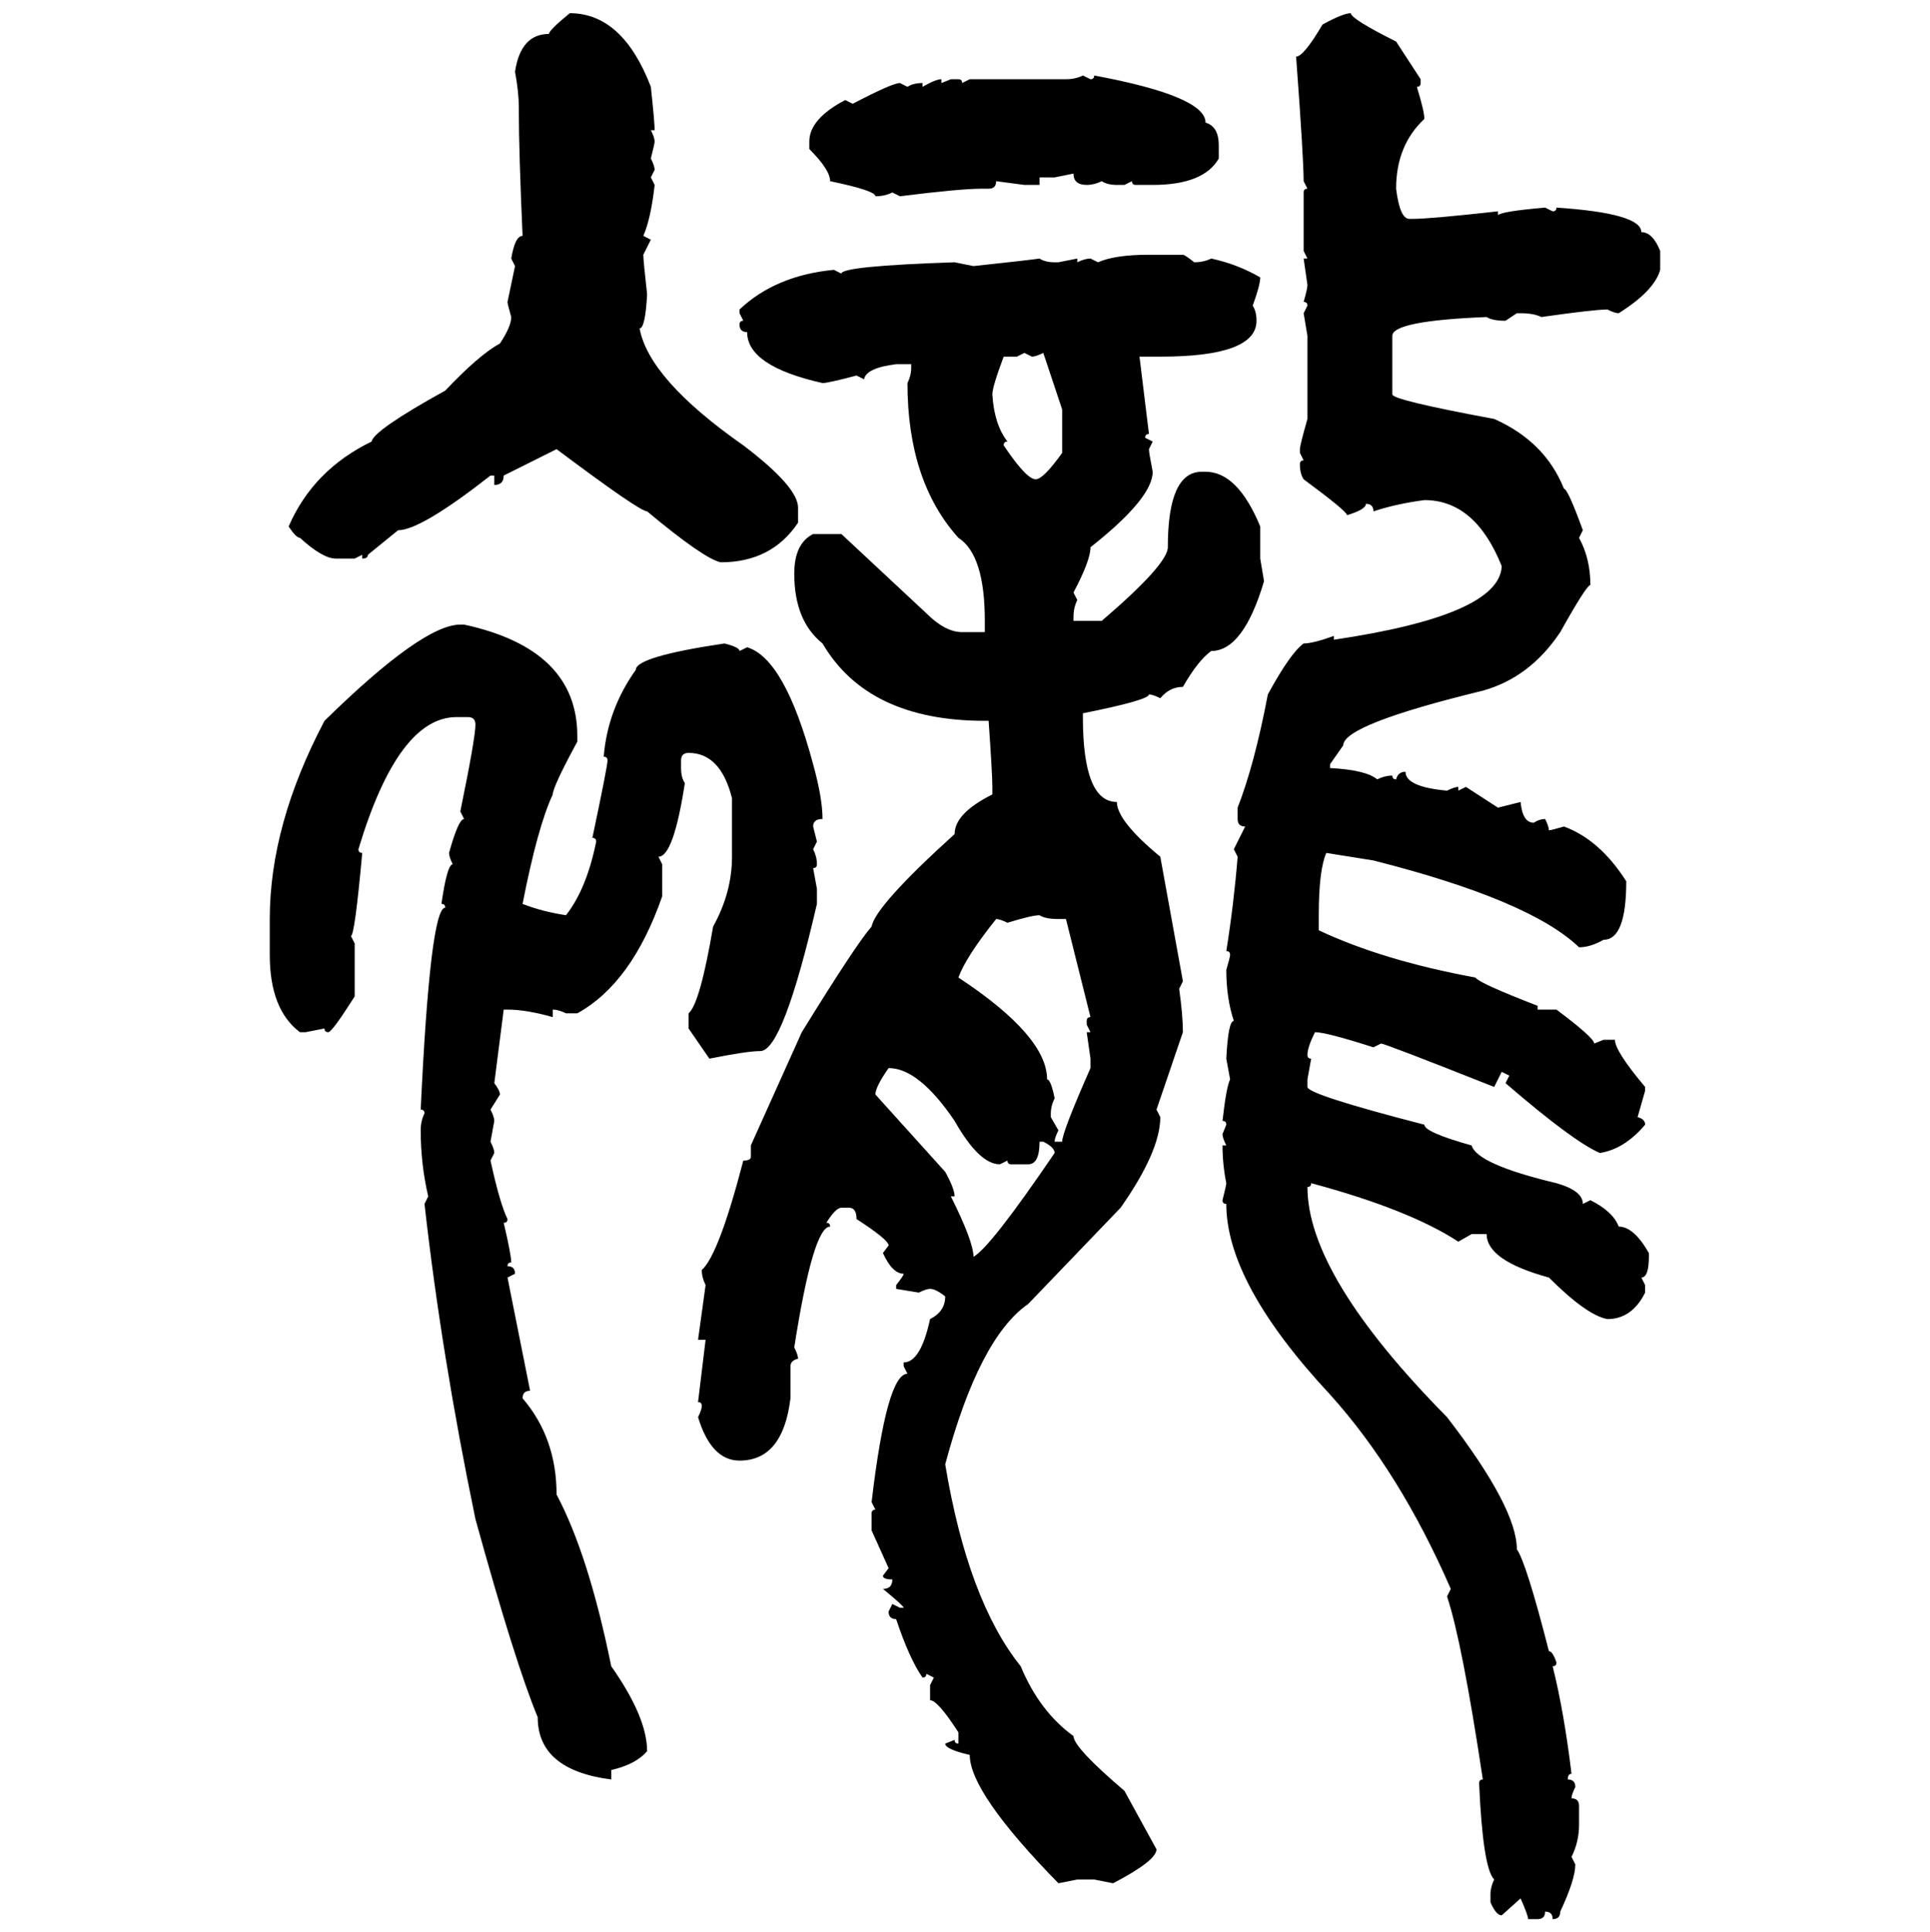 <svg xmlns="http://www.w3.org/2000/svg" xmlns:xlink="http://www.w3.org/1999/xlink" width="299.707" height="300"><path d="M88.48 2.05L88.48 2.05Q96.68 2.05 101.07 13.48L101.07 13.48Q101.66 19.04 101.66 20.21L101.66 20.21L101.07 20.21Q101.66 21.39 101.66 21.97L101.66 21.97Q101.66 22.27 101.07 24.61L101.07 24.61Q101.66 25.78 101.66 26.37L101.66 26.37L101.07 27.54L101.66 28.71Q101.07 33.98 99.90 36.62L99.90 36.62L101.07 37.21L99.90 39.55Q99.90 40.43 100.49 45.70L100.49 45.70Q100.20 50.98 99.32 50.98L99.32 50.98Q100.78 58.89 115.43 69.14L115.43 69.14Q123.93 75.59 123.93 78.81L123.93 78.81L123.93 81.15Q119.82 87.30 111.91 87.30L111.91 87.30Q109.28 86.72 100.49 79.39L100.49 79.39Q99.32 79.39 86.43 69.73L86.43 69.73L78.22 73.83Q78.22 75.29 76.76 75.29L76.76 75.29L76.76 73.83L76.17 73.83Q65.33 82.32 61.82 82.32L61.82 82.32L57.13 86.13Q57.13 86.72 56.25 86.72L56.25 86.72L56.25 86.13L55.08 86.72L52.15 86.72Q50.10 86.72 46.58 83.50L46.58 83.50Q46.00 83.50 44.82 81.74L44.82 81.74Q48.63 72.95 57.71 68.55L57.71 68.55Q58.01 66.80 69.14 60.64L69.14 60.64Q74.41 55.08 77.64 53.32L77.64 53.32Q79.39 50.68 79.39 49.22L79.39 49.22Q78.81 47.17 78.81 46.88L78.81 46.88L79.98 41.31L79.39 40.14Q79.98 36.62 81.15 36.62L81.15 36.62Q80.57 23.44 80.57 17.29L80.57 17.29L80.57 16.70Q80.57 14.36 79.98 11.13L79.98 11.13Q80.86 5.27 85.25 5.27L85.25 5.27Q85.25 4.69 88.48 2.05ZM209.77 2.05L209.77 2.05Q209.77 2.93 216.80 6.45L216.80 6.45L220.61 12.30L220.61 12.89Q220.61 13.48 220.02 13.48L220.02 13.48Q221.19 17.29 221.19 18.46L221.19 18.46Q216.80 22.56 216.80 29.30L216.80 29.30Q217.38 33.98 218.85 33.98L218.85 33.98L219.43 33.98Q222.07 33.98 232.62 32.81L232.62 32.81L232.62 33.40Q233.20 32.81 239.94 32.23L239.94 32.23L241.11 32.81Q241.70 32.81 241.70 32.23L241.70 32.23Q254.88 33.11 254.88 36.04L254.88 36.04Q256.64 36.04 257.81 38.96L257.81 38.96L257.81 41.89Q256.93 45.12 251.37 48.63L251.37 48.63Q250.78 48.63 249.61 48.05L249.61 48.05Q247.56 48.05 239.36 49.22L239.36 49.22Q238.18 48.63 236.13 48.63L236.13 48.63L235.55 48.63L233.79 49.80Q231.74 49.80 230.86 49.22L230.86 49.22Q216.21 49.80 216.21 52.15L216.21 52.15L216.21 61.23Q216.21 62.11 232.03 65.04L232.03 65.04Q239.94 68.55 242.87 75.88L242.87 75.88Q243.46 75.88 245.80 82.32L245.80 82.32L245.21 83.50Q246.97 86.72 246.97 90.82L246.97 90.82Q246.39 90.82 242.29 98.14L242.29 98.14Q237.60 105.18 230.27 107.23L230.27 107.23Q208.59 112.50 208.59 115.72L208.59 115.72L206.54 118.65L206.54 119.24Q212.11 119.53 213.87 121.00L213.87 121.00Q215.04 120.41 216.21 120.41L216.21 120.41Q216.21 121.00 216.80 121.00L216.80 121.00Q217.09 119.82 218.26 119.82L218.26 119.82Q218.26 122.17 224.71 122.75L224.71 122.75Q225.88 122.17 226.46 122.17L226.46 122.17L226.46 122.75L227.64 122.17L232.62 125.39L236.13 124.51Q236.43 127.73 238.18 127.73L238.18 127.73Q239.06 127.15 239.94 127.15L239.94 127.15Q240.53 128.32 240.53 128.91L240.53 128.91Q240.82 128.91 242.87 128.32L242.87 128.32Q248.44 130.37 252.54 136.82L252.54 136.82Q252.54 145.90 249.02 145.90L249.02 145.90Q246.97 147.07 245.21 147.07L245.21 147.07Q237.60 139.75 213.28 133.59L213.28 133.59L205.96 132.42Q204.79 135.06 204.79 142.09L204.79 142.09L204.79 144.43Q214.75 149.12 229.10 151.76L229.10 151.76Q229.69 152.64 238.77 156.15L238.77 156.15L238.77 156.74L241.70 156.74Q247.56 161.13 247.56 162.01L247.56 162.01L249.02 161.43L250.78 161.43Q250.78 163.18 255.47 168.75L255.47 168.75L255.47 169.34L254.30 173.44Q255.47 173.73 255.47 174.61L255.47 174.61Q252.25 178.42 248.44 179.00L248.44 179.00Q244.34 177.25 233.79 168.16L233.79 168.16L234.38 166.99L233.20 166.41L232.03 168.75Q215.04 162.01 214.45 162.01L214.45 162.01L213.28 162.60Q205.96 160.25 204.20 160.25L204.20 160.25Q203.03 162.60 203.03 163.77L203.03 163.77Q203.03 164.36 203.61 164.36L203.61 164.36L203.03 167.58L203.03 168.75Q203.03 169.92 221.19 174.61L221.19 174.61Q221.19 175.78 228.52 177.83L228.52 177.83Q229.39 180.76 241.70 183.69L241.70 183.69Q245.80 184.86 245.80 186.91L245.80 186.91L246.97 186.33Q250.49 188.09 251.37 190.43L251.37 190.43Q253.71 190.43 256.05 194.53L256.05 194.53L256.05 195.12Q256.05 198.34 254.88 198.34L254.88 198.34L255.47 199.51L255.47 200.68Q253.42 204.79 249.61 204.79L249.61 204.79Q246.39 204.20 240.53 198.34L240.53 198.34Q230.86 195.70 230.86 191.60L230.86 191.60L228.52 191.60L226.46 192.77Q218.85 187.79 203.61 183.69L203.61 183.69Q203.61 184.28 203.03 184.28L203.03 184.28Q203.03 198.05 224.71 220.02L224.71 220.02Q235.55 234.08 235.55 240.53L235.55 240.53Q237.01 242.58 240.53 256.35L240.53 256.35Q241.11 256.35 241.70 258.11L241.70 258.11Q241.70 258.69 241.11 258.69L241.11 258.69Q242.87 265.72 244.04 275.39L244.04 275.39Q243.46 275.39 243.46 276.27L243.46 276.27Q244.63 276.27 244.63 277.44L244.63 277.44Q244.04 278.61 244.04 279.20L244.04 279.20Q245.21 279.20 245.21 280.37L245.21 280.37L245.21 283.30Q245.21 285.94 244.04 288.28L244.04 288.28L244.63 289.45Q244.63 291.80 242.29 296.78L242.29 296.78Q242.29 297.95 241.11 297.95L241.11 297.95Q241.11 296.78 239.94 296.78L239.94 296.78Q239.94 297.95 238.77 297.95L238.77 297.95L237.30 297.95Q237.30 297.36 236.13 294.73L236.13 294.73L233.20 297.36Q232.32 297.36 231.45 295.31L231.45 295.31L231.45 294.14Q231.45 292.97 232.03 291.80L232.03 291.80Q230.27 290.04 229.69 276.86L229.69 276.86Q229.69 276.27 230.27 276.27L230.27 276.27Q227.05 254.88 224.71 247.85L224.71 247.85L225.29 246.68Q217.38 228.52 206.54 216.50L206.54 216.50Q190.43 199.22 190.43 186.91L190.43 186.91Q189.84 186.91 189.84 186.33L189.84 186.33Q190.43 183.98 190.43 183.69L190.43 183.69Q189.84 180.76 189.84 177.83L189.84 177.83L190.43 177.83Q189.84 176.66 189.84 176.07L189.84 176.07L190.43 174.61Q190.43 174.02 189.84 174.02L189.84 174.02Q190.43 168.75 191.02 167.58L191.02 167.58L190.43 164.36Q190.72 158.50 191.60 158.50L191.60 158.50Q190.43 154.98 190.43 150.59L190.43 150.59Q191.02 148.54 191.02 148.24L191.02 148.24Q191.02 147.66 190.43 147.66L190.43 147.66Q191.60 140.33 192.19 133.01L192.19 133.01L191.60 131.84L193.36 128.32Q192.19 128.32 192.19 127.15L192.19 127.15L192.19 125.39Q194.82 118.65 196.88 107.81L196.88 107.81Q200.39 101.37 202.44 99.90L202.44 99.90Q203.91 99.90 207.13 98.73L207.13 98.73L207.13 99.32Q232.91 95.51 233.20 87.89L233.20 87.89Q229.10 77.64 221.19 77.64L221.19 77.64Q216.80 78.22 213.28 79.39L213.28 79.39Q213.28 78.22 212.11 78.22L212.11 78.22Q212.11 79.10 209.18 79.98L209.18 79.98Q209.18 79.39 202.44 74.41L202.44 74.41Q201.86 73.54 201.86 72.07L201.86 72.07Q201.86 71.48 202.44 71.48L202.44 71.48L201.86 70.31L201.86 69.73Q201.86 69.14 203.03 65.04L203.03 65.04L203.03 52.15L202.44 48.63L203.03 47.46Q203.03 46.88 202.44 46.88L202.44 46.88Q203.03 44.82 203.03 44.24L203.03 44.24L202.44 40.14L203.03 40.14L202.44 38.96L202.44 29.88Q202.44 29.30 203.03 29.30L203.03 29.30L202.44 28.13Q202.44 24.61 201.27 8.79L201.27 8.79Q202.44 8.79 205.37 3.81L205.37 3.81Q208.59 2.05 209.77 2.05ZM168.16 11.72L168.16 11.72L169.34 12.30Q169.92 12.30 169.92 11.72L169.92 11.72Q187.21 14.94 187.21 19.04L187.21 19.04Q189.26 19.63 189.26 22.56L189.26 22.56L189.26 24.61Q186.91 28.71 179.00 28.71L179.00 28.71L176.37 28.71Q175.78 28.71 175.78 28.13L175.78 28.13L174.61 28.71L173.44 28.71Q171.97 28.71 171.09 28.13L171.09 28.13Q169.92 28.71 168.75 28.71L168.75 28.71Q166.70 28.71 166.70 26.95L166.70 26.95L163.77 27.54L161.43 27.54L161.43 28.71L159.08 28.71L154.69 28.13Q154.69 29.30 153.52 29.30L153.52 29.30L152.34 29.30Q149.12 29.30 139.75 30.47L139.75 30.47L138.57 29.88Q137.40 30.47 135.94 30.47L135.94 30.47Q135.94 29.59 128.91 28.13L128.91 28.13Q128.91 26.37 125.68 23.14L125.68 23.14L125.68 21.97Q125.68 18.46 131.25 15.53L131.25 15.53L132.42 16.11Q138.57 12.89 139.75 12.89L139.75 12.89L140.92 13.48Q141.80 12.89 143.26 12.89L143.26 12.89L143.26 13.48Q145.31 12.30 146.19 12.30L146.19 12.30L146.19 12.89L147.66 12.30L148.83 12.30Q149.41 12.30 149.41 12.89L149.41 12.89L150.59 12.30L165.53 12.30Q166.99 12.30 168.16 11.72ZM178.42 39.55L178.42 39.55L183.69 39.55Q183.98 39.55 185.45 40.72L185.45 40.72Q186.91 40.72 188.09 40.14L188.09 40.14Q192.19 41.02 195.70 43.07L195.70 43.07Q195.70 44.24 194.53 47.46L194.53 47.46Q195.12 48.34 195.12 49.80L195.12 49.80Q195.12 55.37 180.18 55.37L180.18 55.37L176.95 55.37L178.42 67.38Q177.83 67.38 177.83 67.97L177.83 67.97L179.00 68.55L178.42 69.73Q178.42 70.31 179.00 73.24L179.00 73.24Q179.00 77.34 169.34 84.96L169.34 84.96Q169.34 87.01 166.70 91.99L166.70 91.99L167.29 93.16Q166.70 94.34 166.70 95.80L166.70 95.80L166.70 96.39L171.09 96.39Q181.35 87.60 181.35 84.96L181.35 84.96Q181.35 73.24 186.62 73.24L186.62 73.24L187.21 73.24Q192.19 73.24 195.70 81.74L195.70 81.74L195.70 86.72L196.29 90.23Q193.07 101.07 188.09 101.07L188.09 101.07Q186.04 102.54 183.69 106.64L183.69 106.64Q181.64 106.64 180.18 108.40L180.18 108.40Q179.00 107.81 178.42 107.81L178.42 107.81Q178.42 108.69 168.16 110.74L168.16 110.74L168.16 111.33Q168.16 124.51 173.44 124.51L173.44 124.51Q173.44 127.44 180.18 133.01L180.18 133.01L183.69 152.34L183.11 153.52Q183.69 157.62 183.69 160.25L183.69 160.25L179.59 172.27L180.18 173.44Q180.18 178.71 174.02 187.50L174.02 187.50L159.67 202.44Q152.05 207.71 146.78 227.34L146.78 227.34Q150.29 248.44 158.50 258.69L158.50 258.69Q161.43 265.72 166.70 269.53L166.70 269.53Q166.70 271.29 174.61 278.03L174.61 278.03L179.59 287.11Q179.59 288.87 172.85 292.38L172.85 292.38L169.92 291.80L167.29 291.80L164.36 292.38Q150.59 278.32 150.59 272.46L150.59 272.46Q146.78 271.58 146.78 270.70L146.78 270.70L148.24 270.12Q148.24 270.70 148.83 270.70L148.83 270.70L148.83 268.95Q145.61 263.96 144.43 263.96L144.43 263.96L144.43 261.62L145.02 260.45L143.85 259.86Q143.85 260.45 143.26 260.45L143.26 260.45Q141.21 257.52 139.16 251.37L139.16 251.37Q137.99 251.37 137.99 250.20L137.99 250.20L138.57 249.02L139.75 249.61L140.33 249.61Q140.33 249.32 137.11 246.68L137.11 246.68Q138.57 246.68 138.57 245.21L138.57 245.21Q137.11 245.21 137.11 244.63L137.11 244.63L137.99 243.46L135.35 237.60L135.35 234.96Q135.35 234.38 135.94 234.38L135.94 234.38L135.35 233.20Q137.70 213.28 140.92 213.28L140.92 213.28L140.33 212.11L140.33 211.52Q142.97 211.52 144.43 204.79L144.43 204.79Q146.78 203.61 146.78 201.27L146.78 201.27Q145.31 200.10 144.43 200.10L144.43 200.10Q143.85 200.10 142.68 200.68L142.68 200.68L139.16 200.10L139.16 199.51Q140.33 198.05 140.33 197.75L140.33 197.75Q138.57 197.75 137.11 194.53L137.11 194.53L137.99 193.36Q137.99 192.48 133.01 189.26L133.01 189.26Q133.01 187.50 131.84 187.50L131.84 187.50L130.66 187.50Q129.79 187.50 128.32 189.84L128.32 189.84Q128.91 189.84 128.91 190.43L128.91 190.43Q126.27 190.43 123.34 209.18L123.34 209.18Q123.93 210.35 123.93 210.94L123.93 210.94Q122.75 211.23 122.75 212.11L122.75 212.11L122.75 217.09Q121.58 226.76 114.84 226.76L114.84 226.76Q110.45 226.76 108.40 220.02L108.40 220.02Q108.98 218.85 108.98 218.26L108.98 218.26Q108.98 217.68 108.40 217.68L108.40 217.68L109.57 208.01L108.40 208.01L109.57 199.51Q108.98 198.34 108.98 197.17L108.98 197.17Q111.62 194.82 115.43 180.18L115.43 180.18Q116.60 180.18 116.60 179.59L116.60 179.59L116.60 177.83L124.51 160.25Q133.01 146.48 135.35 143.85L135.35 143.85Q135.94 140.63 148.24 129.49L148.24 129.49Q148.24 126.27 154.10 123.34L154.10 123.34L154.10 122.17Q154.10 120.12 153.52 111.91L153.52 111.91L152.93 111.91Q134.77 111.91 127.73 99.90L127.73 99.90Q123.34 96.39 123.34 89.06L123.34 89.06Q123.34 84.38 126.27 82.91L126.27 82.91L130.66 82.91L143.85 95.21Q146.78 98.14 149.41 98.14L149.41 98.14L152.93 98.14L152.93 96.39Q152.93 86.13 148.83 83.50L148.83 83.50Q140.92 74.71 140.92 59.47L140.92 59.47Q141.50 58.30 141.50 57.13L141.50 57.13L141.50 56.54L139.16 56.54Q134.47 57.13 134.18 58.89L134.18 58.89L133.01 58.30Q128.61 59.47 127.73 59.47L127.73 59.47Q116.02 56.84 116.02 51.56L116.02 51.56Q114.84 51.56 114.84 50.39L114.84 50.39Q114.84 49.80 115.43 49.80L115.43 49.80L114.84 48.63L114.84 48.05Q120.41 42.77 129.49 41.89L129.49 41.89L130.66 42.48Q130.66 41.31 148.24 40.72L148.24 40.72L151.17 41.31Q159.38 40.43 161.43 40.14L161.43 40.14Q162.30 40.72 163.77 40.72L163.77 40.72L164.36 40.72L167.29 40.14L167.29 40.72Q168.46 40.14 169.34 40.14L169.34 40.14L170.51 40.72Q173.14 39.55 178.42 39.55ZM157.91 55.37L155.86 55.37Q154.10 60.06 154.10 61.23L154.10 61.23Q154.39 65.92 156.45 68.55L156.45 68.55Q155.86 68.55 155.86 69.14L155.86 69.14Q159.38 74.41 160.84 74.41L160.84 74.41Q162.01 74.41 164.94 70.31L164.94 70.31L164.94 63.57L162.01 54.79Q160.84 55.37 160.25 55.37L160.25 55.37L159.08 54.79L157.91 55.37ZM71.48 96.97L71.48 96.97L72.07 96.97Q89.65 100.78 89.65 114.26L89.65 114.26L89.65 115.14Q85.84 122.17 85.84 123.34L85.84 123.34Q83.50 128.32 81.15 140.33L81.15 140.33Q84.08 141.50 87.89 142.09L87.89 142.09Q91.11 137.99 92.58 130.66L92.58 130.66Q92.58 130.08 91.99 130.08L91.99 130.08Q94.34 118.95 94.34 118.07L94.34 118.07Q94.34 117.48 93.75 117.48L93.75 117.48Q94.34 110.16 98.73 104.00L98.73 104.00Q98.73 101.95 112.50 99.90L112.50 99.90Q114.84 100.49 114.84 101.07L114.84 101.07L116.02 100.49Q121.88 102.25 126.27 118.65L126.27 118.65Q127.73 123.93 127.73 127.15L127.73 127.15Q126.27 127.15 126.27 128.32L126.27 128.32L126.86 130.66L126.27 131.84Q126.86 133.01 126.86 134.18L126.86 134.18Q126.86 134.77 126.27 134.77L126.27 134.77L126.86 137.99L126.86 140.33Q121.58 163.18 118.07 163.18L118.07 163.18Q116.02 163.18 110.16 164.36L110.16 164.36L106.93 159.67L106.93 157.32Q108.69 155.86 110.74 143.85L110.74 143.85Q113.67 138.57 113.67 133.01L113.67 133.01L113.67 123.93Q111.91 116.89 106.93 116.89L106.93 116.89Q105.76 116.89 105.76 118.07L105.76 118.07L105.76 119.24Q105.76 120.70 106.35 121.58L106.35 121.58Q104.59 133.01 102.25 133.01L102.25 133.01L102.83 134.18L102.83 139.16Q98.14 152.64 89.65 157.32L89.65 157.32L87.89 157.32Q86.72 156.74 85.84 156.74L85.84 156.74L85.84 157.91Q81.74 156.74 78.81 156.74L78.81 156.74L78.22 156.74L76.76 168.16Q77.64 169.34 77.64 169.92L77.64 169.92L76.17 172.27Q76.76 173.44 76.76 174.02L76.76 174.02L76.17 177.25Q76.76 178.42 76.76 179.00L76.76 179.00L76.17 180.18Q77.64 186.91 78.81 189.26L78.81 189.26Q78.81 189.84 78.22 189.84L78.22 189.84Q79.39 194.82 79.39 196.00L79.39 196.00Q78.81 196.00 78.81 196.58L78.81 196.58Q79.98 196.58 79.98 197.75L79.98 197.75L78.81 198.34L82.32 215.92Q81.15 215.92 81.15 217.09L81.15 217.09Q86.43 223.24 86.43 232.03L86.43 232.03Q91.41 241.41 94.92 258.69L94.92 258.69Q100.49 266.60 100.49 271.88L100.49 271.88Q98.73 273.93 94.92 274.80L94.92 274.80L94.92 276.27Q83.50 274.80 83.50 266.60L83.50 266.60Q79.98 258.11 73.83 235.84L73.83 235.84Q68.55 210.35 65.92 186.91L65.92 186.91L66.50 185.74Q65.33 180.76 65.33 175.49L65.33 175.49Q65.33 174.02 65.92 172.85L65.92 172.85Q65.92 172.27 65.33 172.27L65.33 172.27Q66.80 140.92 69.14 140.92L69.14 140.92Q69.14 140.33 68.55 140.33L68.55 140.33Q69.43 134.18 70.31 134.18L70.31 134.18Q69.73 133.01 69.73 132.42L69.73 132.42Q71.19 127.15 72.07 127.15L72.07 127.15L71.48 125.98Q73.83 114.55 73.83 112.50L73.83 112.50Q73.83 111.33 72.66 111.33L72.66 111.33L70.90 111.33Q61.82 111.33 55.66 131.84L55.66 131.84Q55.66 132.42 56.25 132.42L56.25 132.42Q55.08 145.31 54.49 145.31L54.49 145.31L55.08 146.48L55.08 154.69Q51.56 160.25 50.98 160.25L50.98 160.25Q50.39 160.25 50.39 159.67L50.39 159.67L47.46 160.25L46.58 160.25Q41.89 156.74 41.89 148.24L41.89 148.24L41.89 142.68Q41.89 128.03 50.39 111.91L50.39 111.91Q65.63 96.97 71.48 96.97ZM156.45 143.26L156.45 143.26Q155.27 142.68 154.69 142.68L154.69 142.68Q150 148.54 148.83 151.76L148.83 151.76Q162.60 160.84 162.60 167.58L162.60 167.58Q163.18 167.58 163.77 170.51L163.77 170.51Q163.18 171.68 163.18 172.85L163.18 172.85L163.18 173.44L164.36 175.49Q163.77 176.66 163.77 177.25L163.77 177.25L164.94 177.25Q164.94 175.78 169.34 165.82L169.34 165.82L169.34 164.36L168.75 160.25L169.34 160.25L168.75 159.08L168.75 158.50Q168.75 157.91 169.34 157.91L169.34 157.91L165.53 142.68L164.36 142.68Q162.30 142.68 161.43 142.09L161.43 142.09Q160.25 142.09 156.45 143.26ZM137.99 165.82L137.99 165.82Q135.94 168.75 135.94 169.92L135.94 169.92L146.78 181.93Q148.24 184.57 148.24 185.74L148.24 185.74L147.66 185.74Q151.17 192.77 151.17 195.12L151.17 195.12Q153.81 193.65 163.77 179.00L163.77 179.00Q163.77 178.13 162.01 177.25L162.01 177.25L161.43 177.25Q161.43 180.76 159.67 180.76L159.67 180.76L157.03 180.76Q156.45 180.76 156.45 180.18L156.45 180.18L155.27 180.76Q152.05 180.76 148.24 174.02L148.24 174.02Q142.68 165.82 137.99 165.82Z"/></svg>